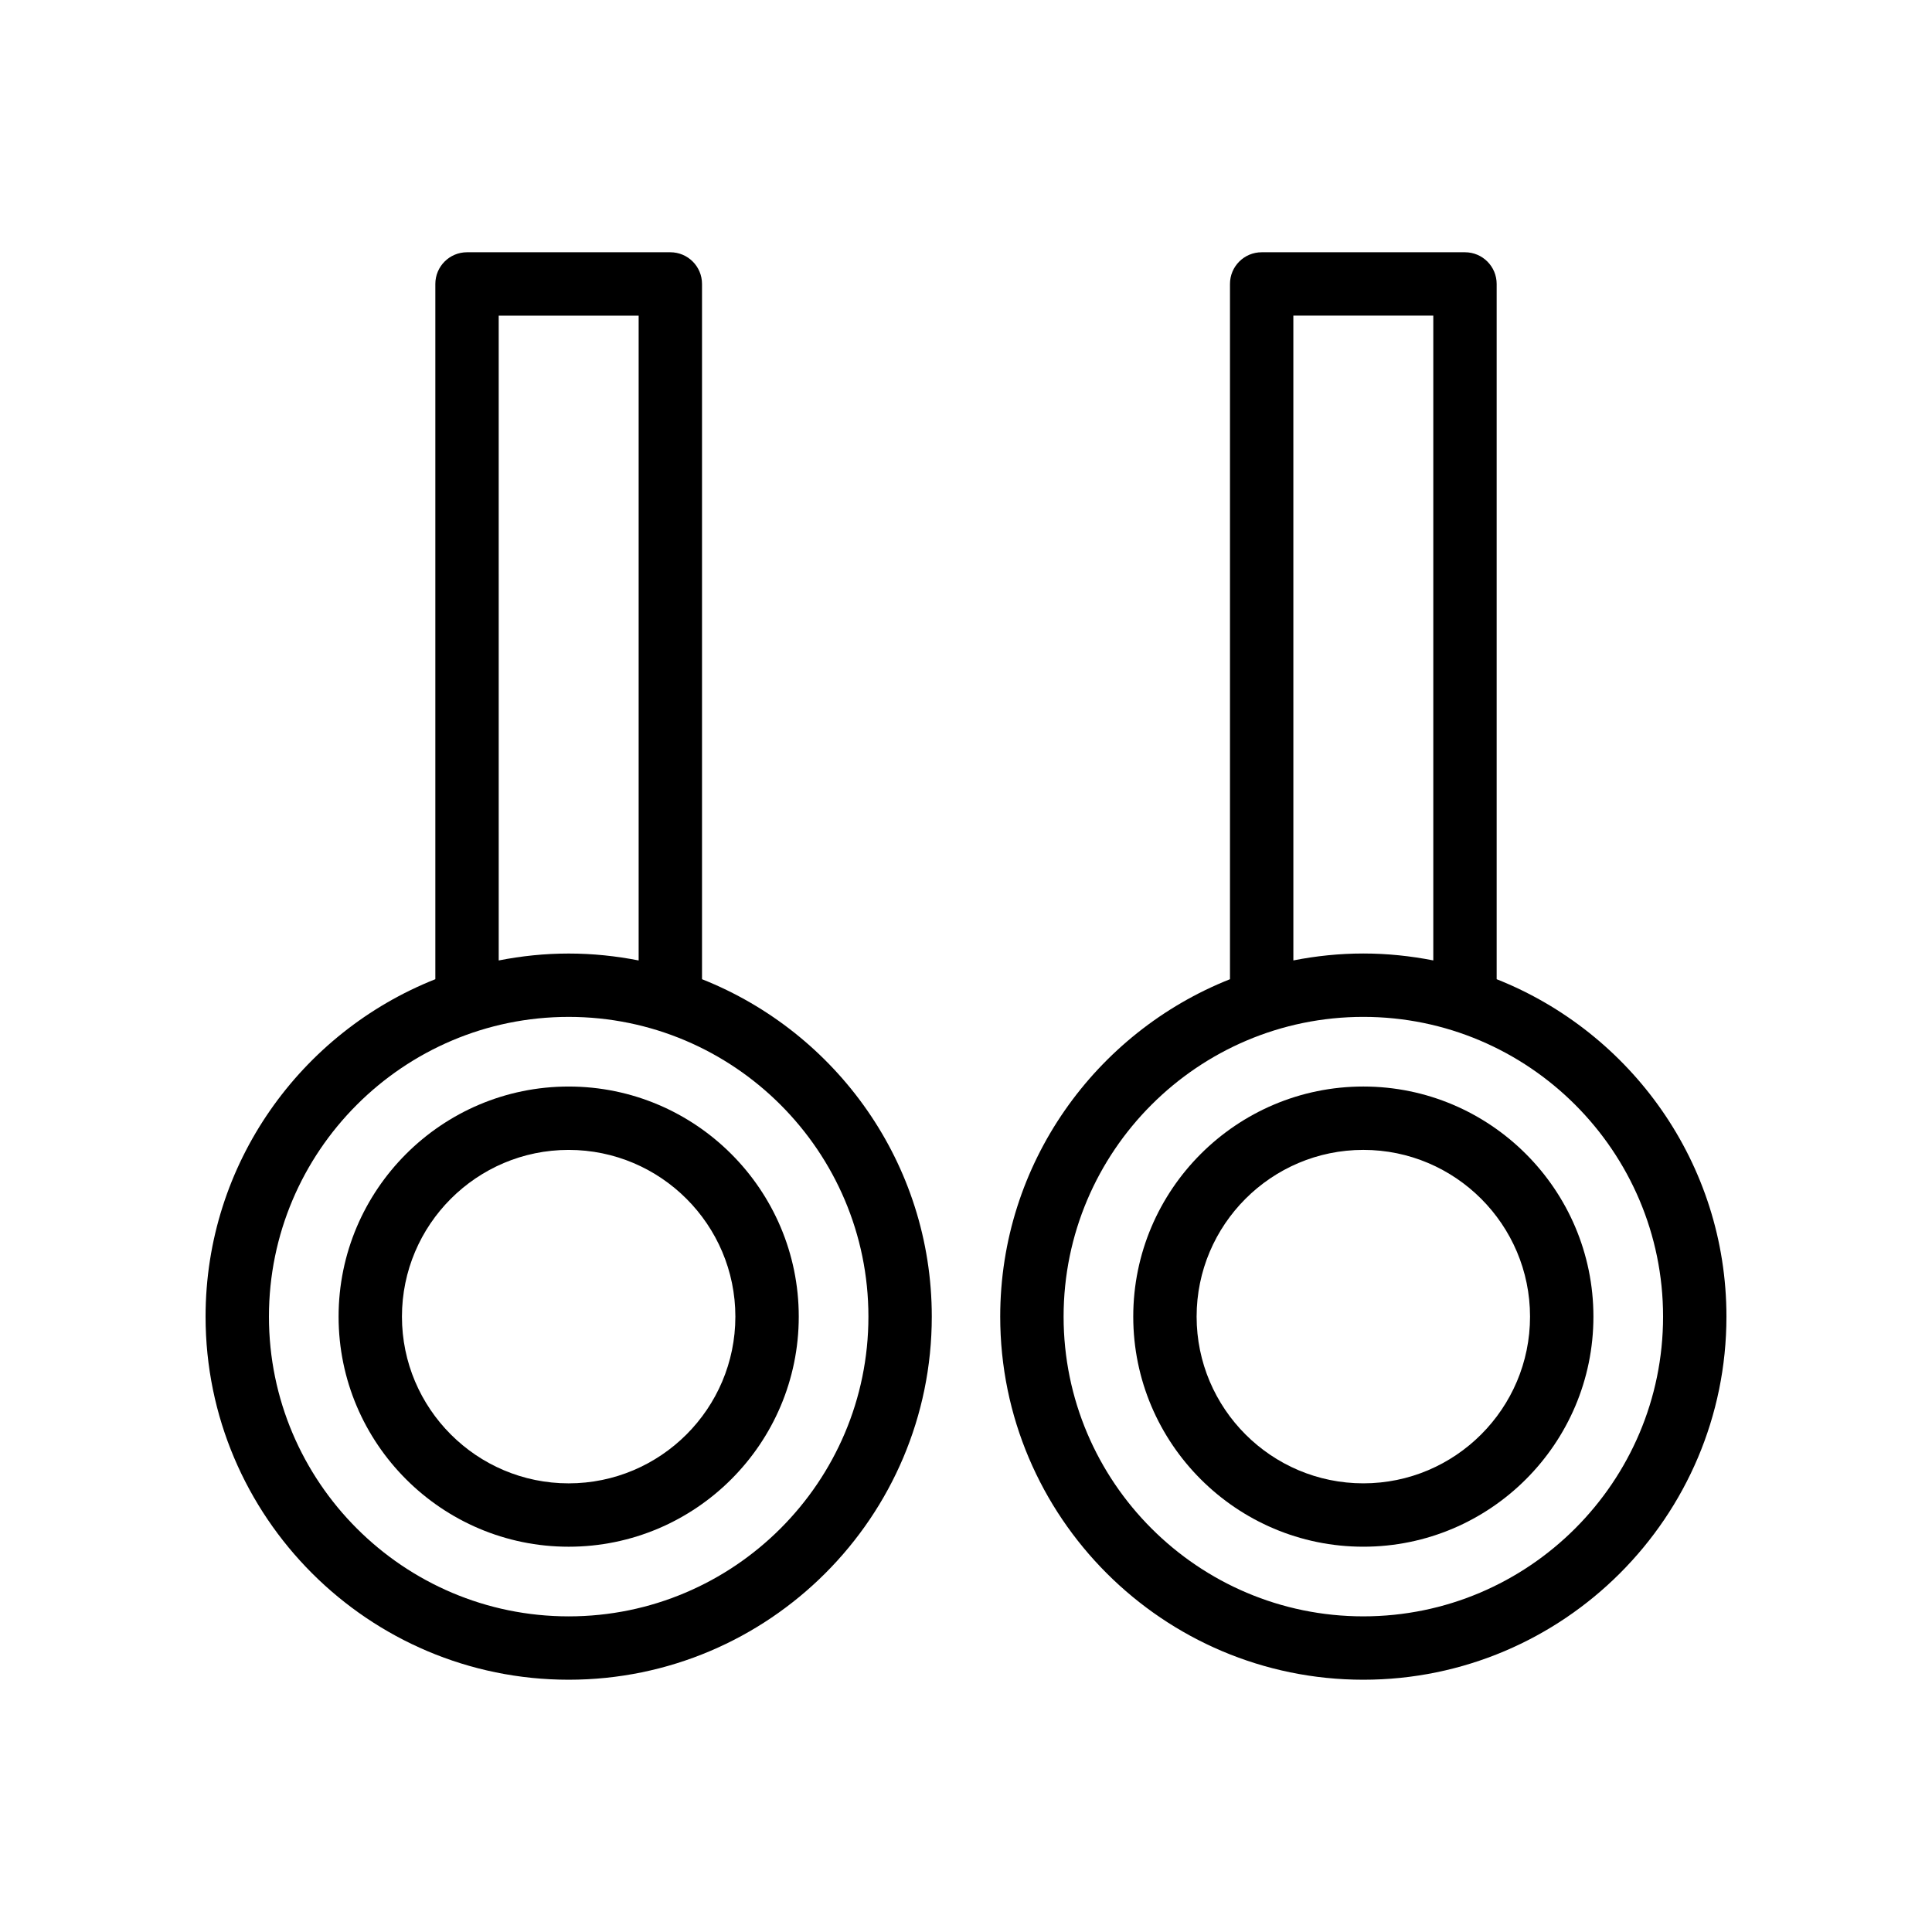 <?xml version="1.0" encoding="UTF-8"?>
<!-- The Best Svg Icon site in the world: iconSvg.co, Visit us! https://iconsvg.co -->
<svg fill="#000000" width="800px" height="800px" version="1.1" viewBox="144 144 512 512" xmlns="http://www.w3.org/2000/svg">
 <g>
  <path d="m233.73 492.92c0 33.621 27.352 60.977 60.973 60.977s60.977-27.355 60.977-60.977c0-33.621-27.355-60.977-60.977-60.977s-60.973 27.355-60.973 60.977zm105.15 0c0 24.363-19.82 44.184-44.184 44.184-24.359 0-44.176-19.82-44.176-44.184s19.82-44.184 44.176-44.184c24.363 0 44.184 19.82 44.184 44.184z"/>
  <path d="m505.3 431.94c-33.621 0-60.977 27.355-60.977 60.977 0 33.621 27.355 60.977 60.977 60.977s60.973-27.355 60.973-60.977c-0.004-33.621-27.355-60.977-60.973-60.977zm0 105.16c-24.363 0-44.184-19.82-44.184-44.184 0-24.363 19.82-44.184 44.184-44.184 24.359 0 44.176 19.82 44.176 44.184 0 24.367-19.82 44.184-44.176 44.184z"/>
  <path d="m259.37 219.25v184.25c-35.609 14.121-60.891 48.836-60.891 89.418 0 53.062 43.168 96.227 96.227 96.227s96.227-43.164 96.227-96.227c0-40.578-25.281-75.293-60.891-89.418v-184.25c0-4.641-3.758-8.398-8.398-8.398h-53.879c-4.633 0-8.395 3.758-8.395 8.398zm114.77 273.67c0 43.797-35.633 79.434-79.434 79.434s-79.434-35.637-79.434-79.434 35.633-79.434 79.434-79.434 79.434 35.637 79.434 79.434zm-60.891-265.27v170.88c-6.008-1.18-12.199-1.832-18.543-1.832s-12.535 0.652-18.539 1.832l-0.004-170.88z"/>
  <path d="m540.63 403.5v-184.25c0-4.641-3.758-8.398-8.398-8.398h-53.875c-4.637 0-8.398 3.754-8.398 8.398v184.25c-35.605 14.125-60.891 48.84-60.891 89.418 0 53.062 43.168 96.227 96.227 96.227 53.059 0 96.23-43.164 96.23-96.227 0-40.582-25.285-75.297-60.895-89.418zm-53.879-175.86h37.086v170.88c-6.004-1.176-12.195-1.832-18.539-1.832-6.348 0-12.539 0.652-18.543 1.832zm18.547 344.71c-43.801 0-79.434-35.637-79.434-79.434s35.633-79.434 79.434-79.434c43.797 0 79.434 35.637 79.434 79.434s-35.637 79.434-79.434 79.434z"/>
 </g>
</svg>
